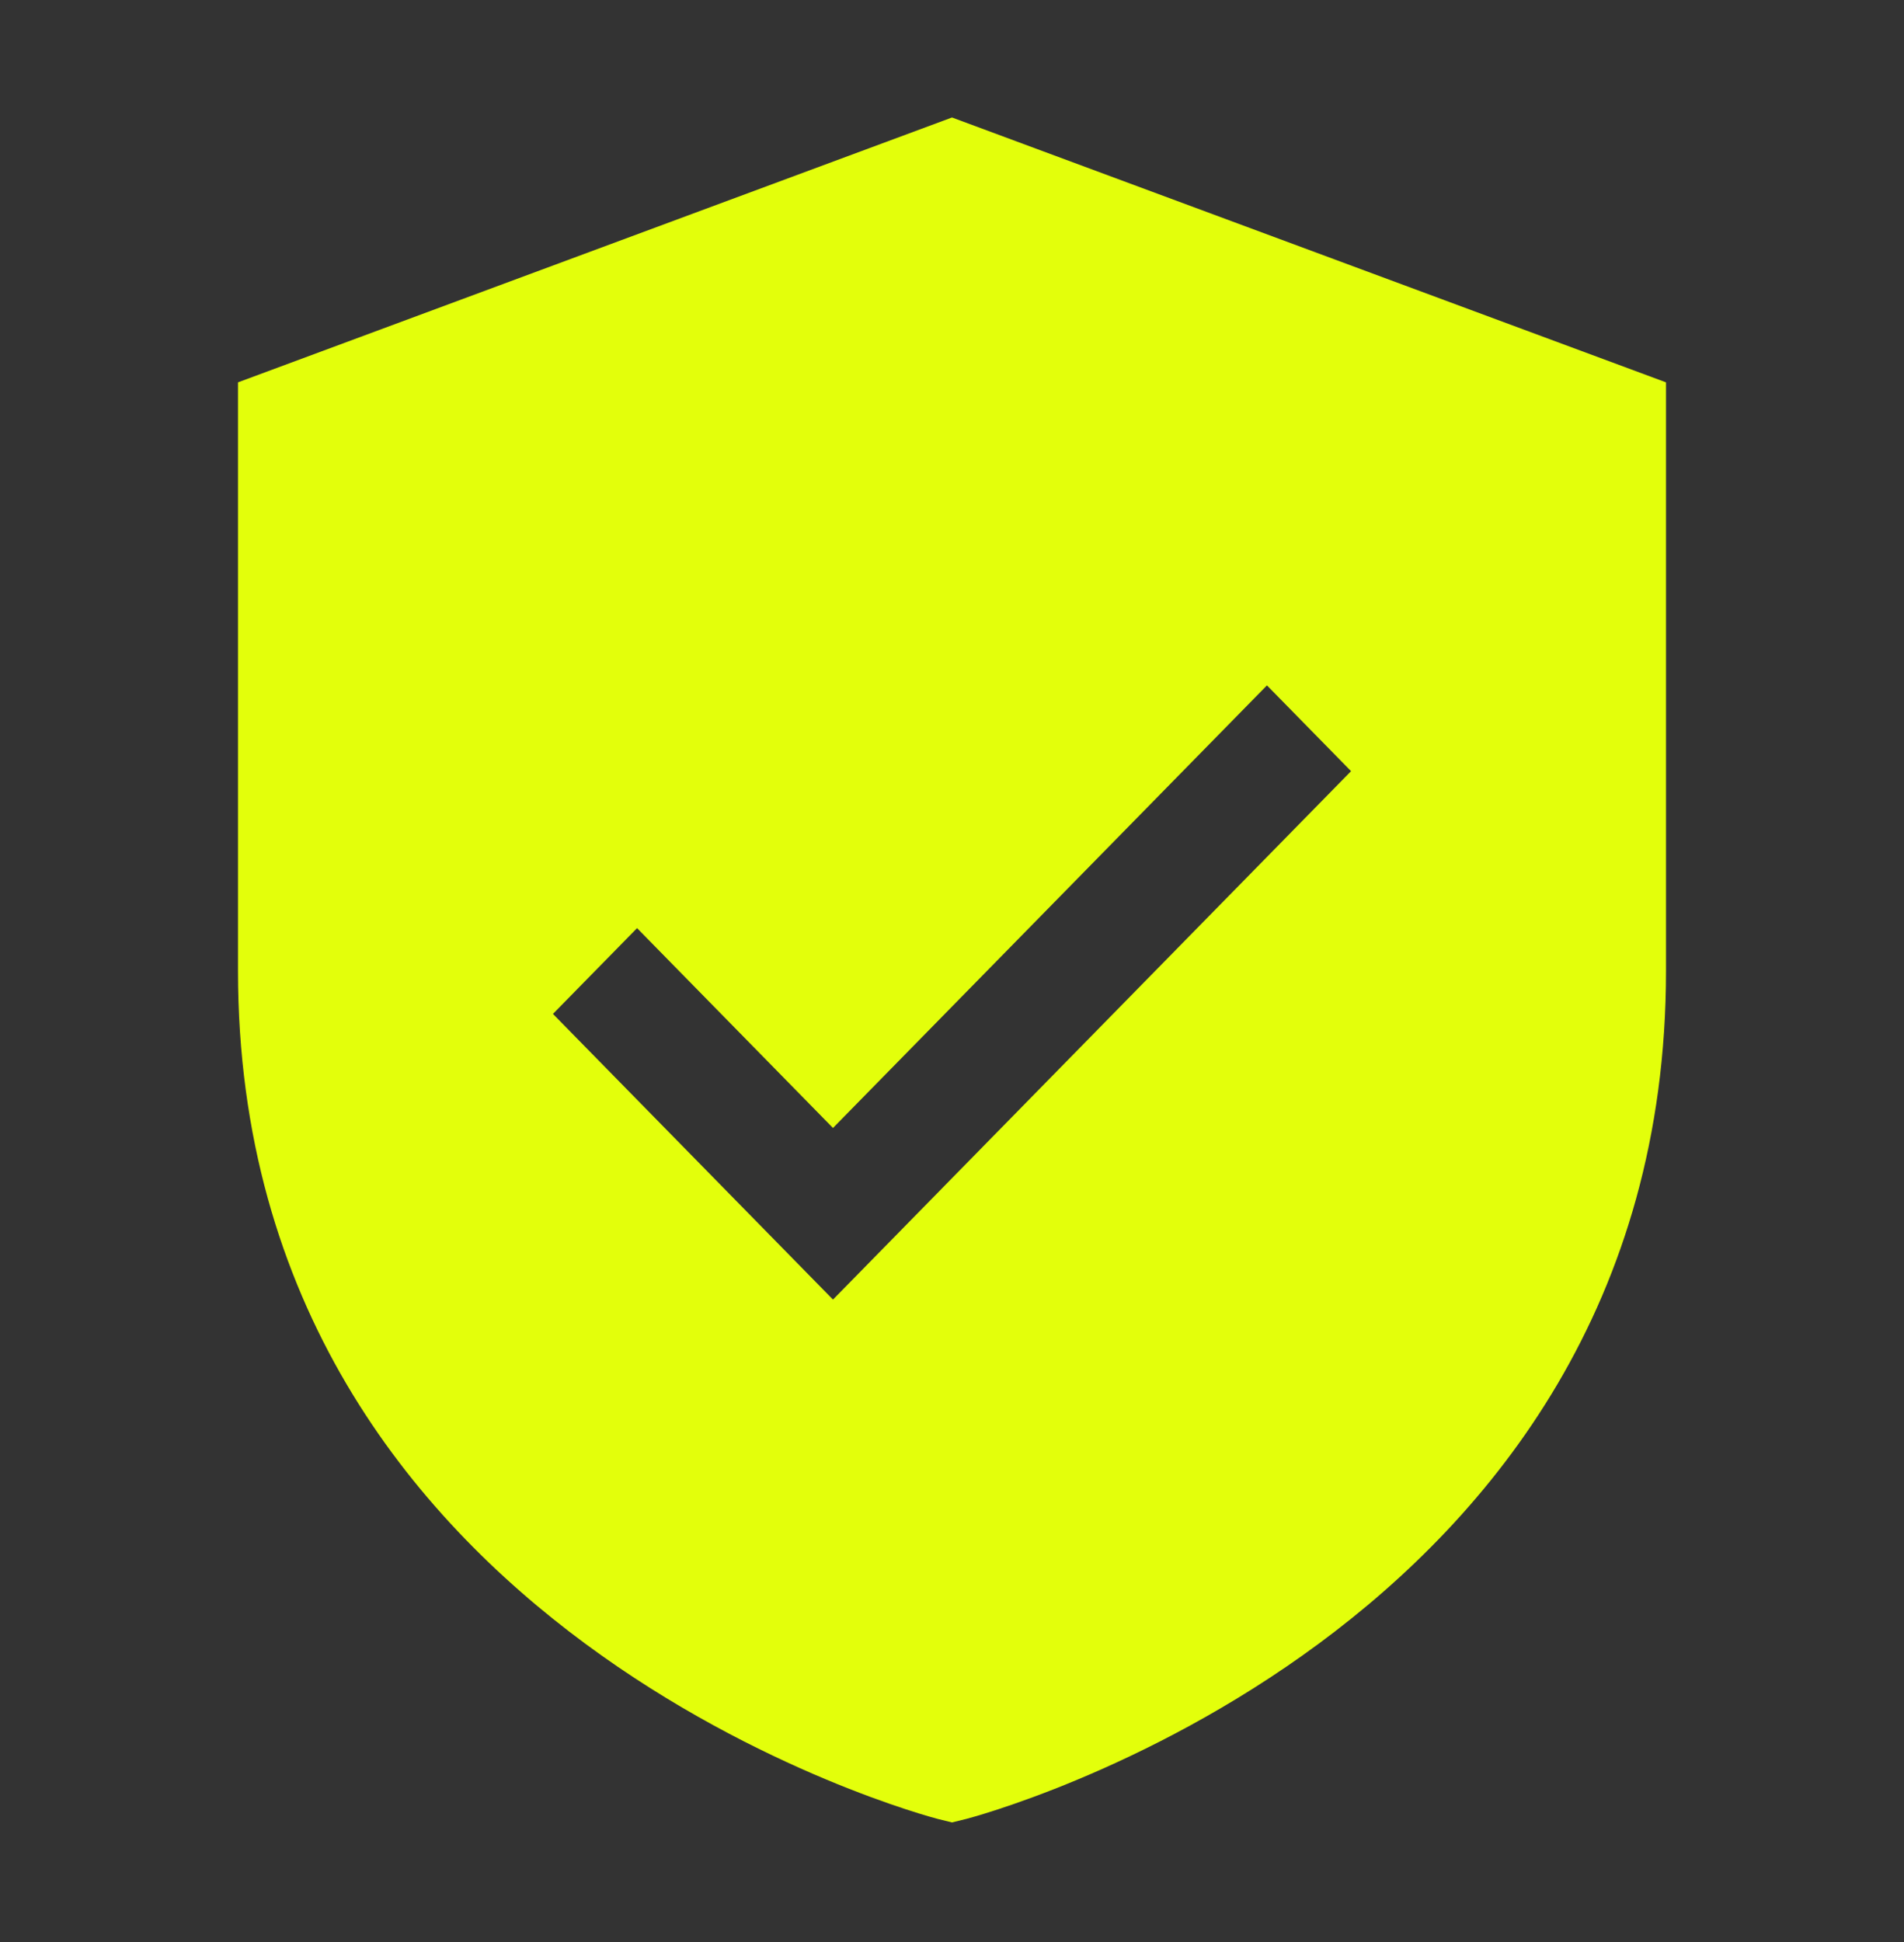 <svg xmlns="http://www.w3.org/2000/svg" fill="none" viewBox="0 0 51 52" height="52" width="51">
<rect x="0" y="0" width="51" height="52" fill="#333333" stroke="none"/>
<path fill="#E3FF0B" d="M25.5 3.146L6.375 10.238V26C6.375 43.81 24.934 48.656 25.121 48.705L25.5 48.798L25.879 48.705C26.066 48.656 44.625 43.81 44.625 26V10.238L25.5 3.146ZM22.312 34.798L14.811 27.149L17.064 24.852L22.312 30.203L33.936 18.352L36.189 20.649L22.312 34.798Z"></path>
</svg>
